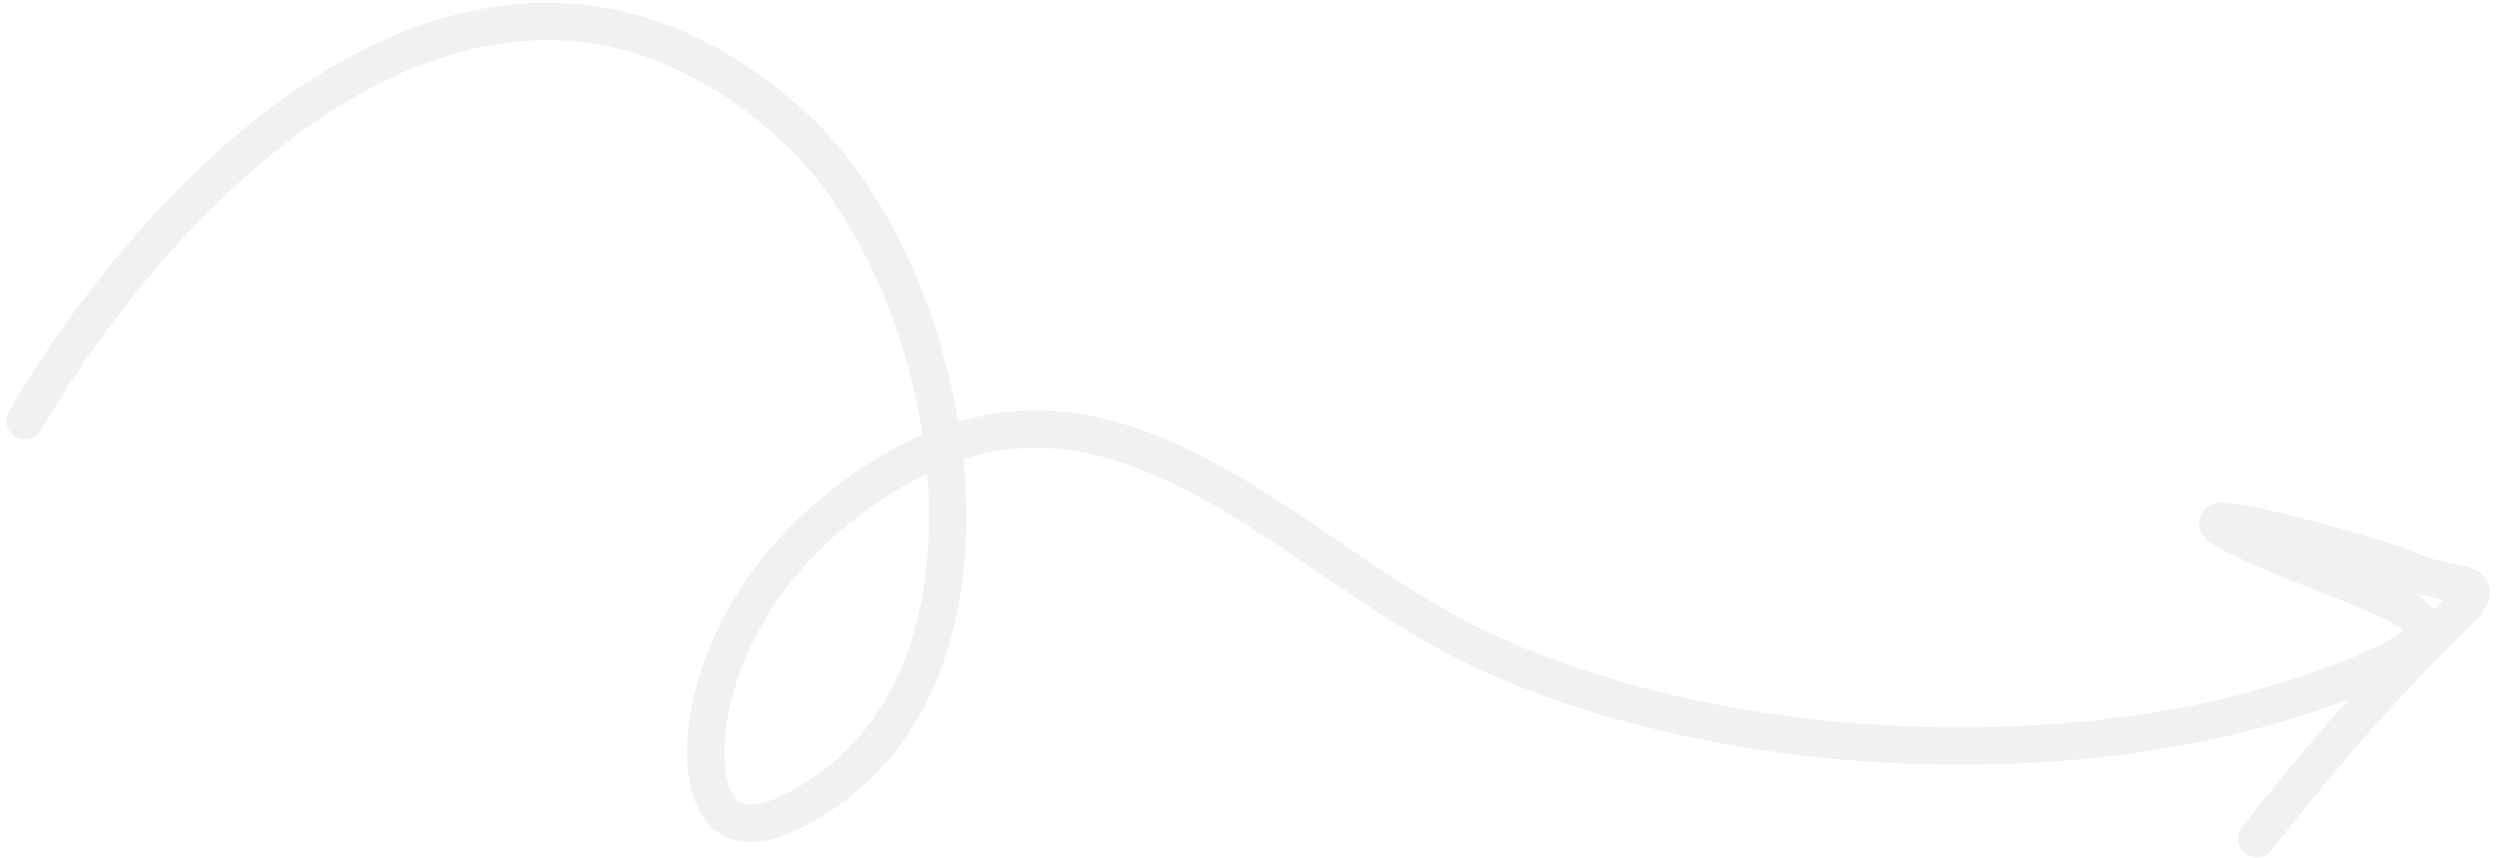 <svg xmlns="http://www.w3.org/2000/svg" width="201" height="69" viewBox="0 0 201 69" fill="none"><path d="M2.001 33.831C14.098 13.167 39.877 -11.601 63.832 10.197C77.096 22.266 83.458 55.905 63.326 65.411C56.129 68.809 56.191 60.5 57.3 56.084C59.313 48.066 65.07 41.667 72.159 37.628C90 27.462 103.752 44.781 118.365 51.881C137.33 61.096 165.842 62.572 185.813 55.698C203.074 49.758 191.92 48.816 180.51 43.434C171.833 39.341 191.016 44.642 193.749 45.866C197.183 47.404 200.675 46.307 197.36 49.476C191.742 54.846 186.269 61.28 181.446 67.416" stroke="#DDDDDD" stroke-opacity="0.4" stroke-width="3" stroke-linecap="round"></path></svg>